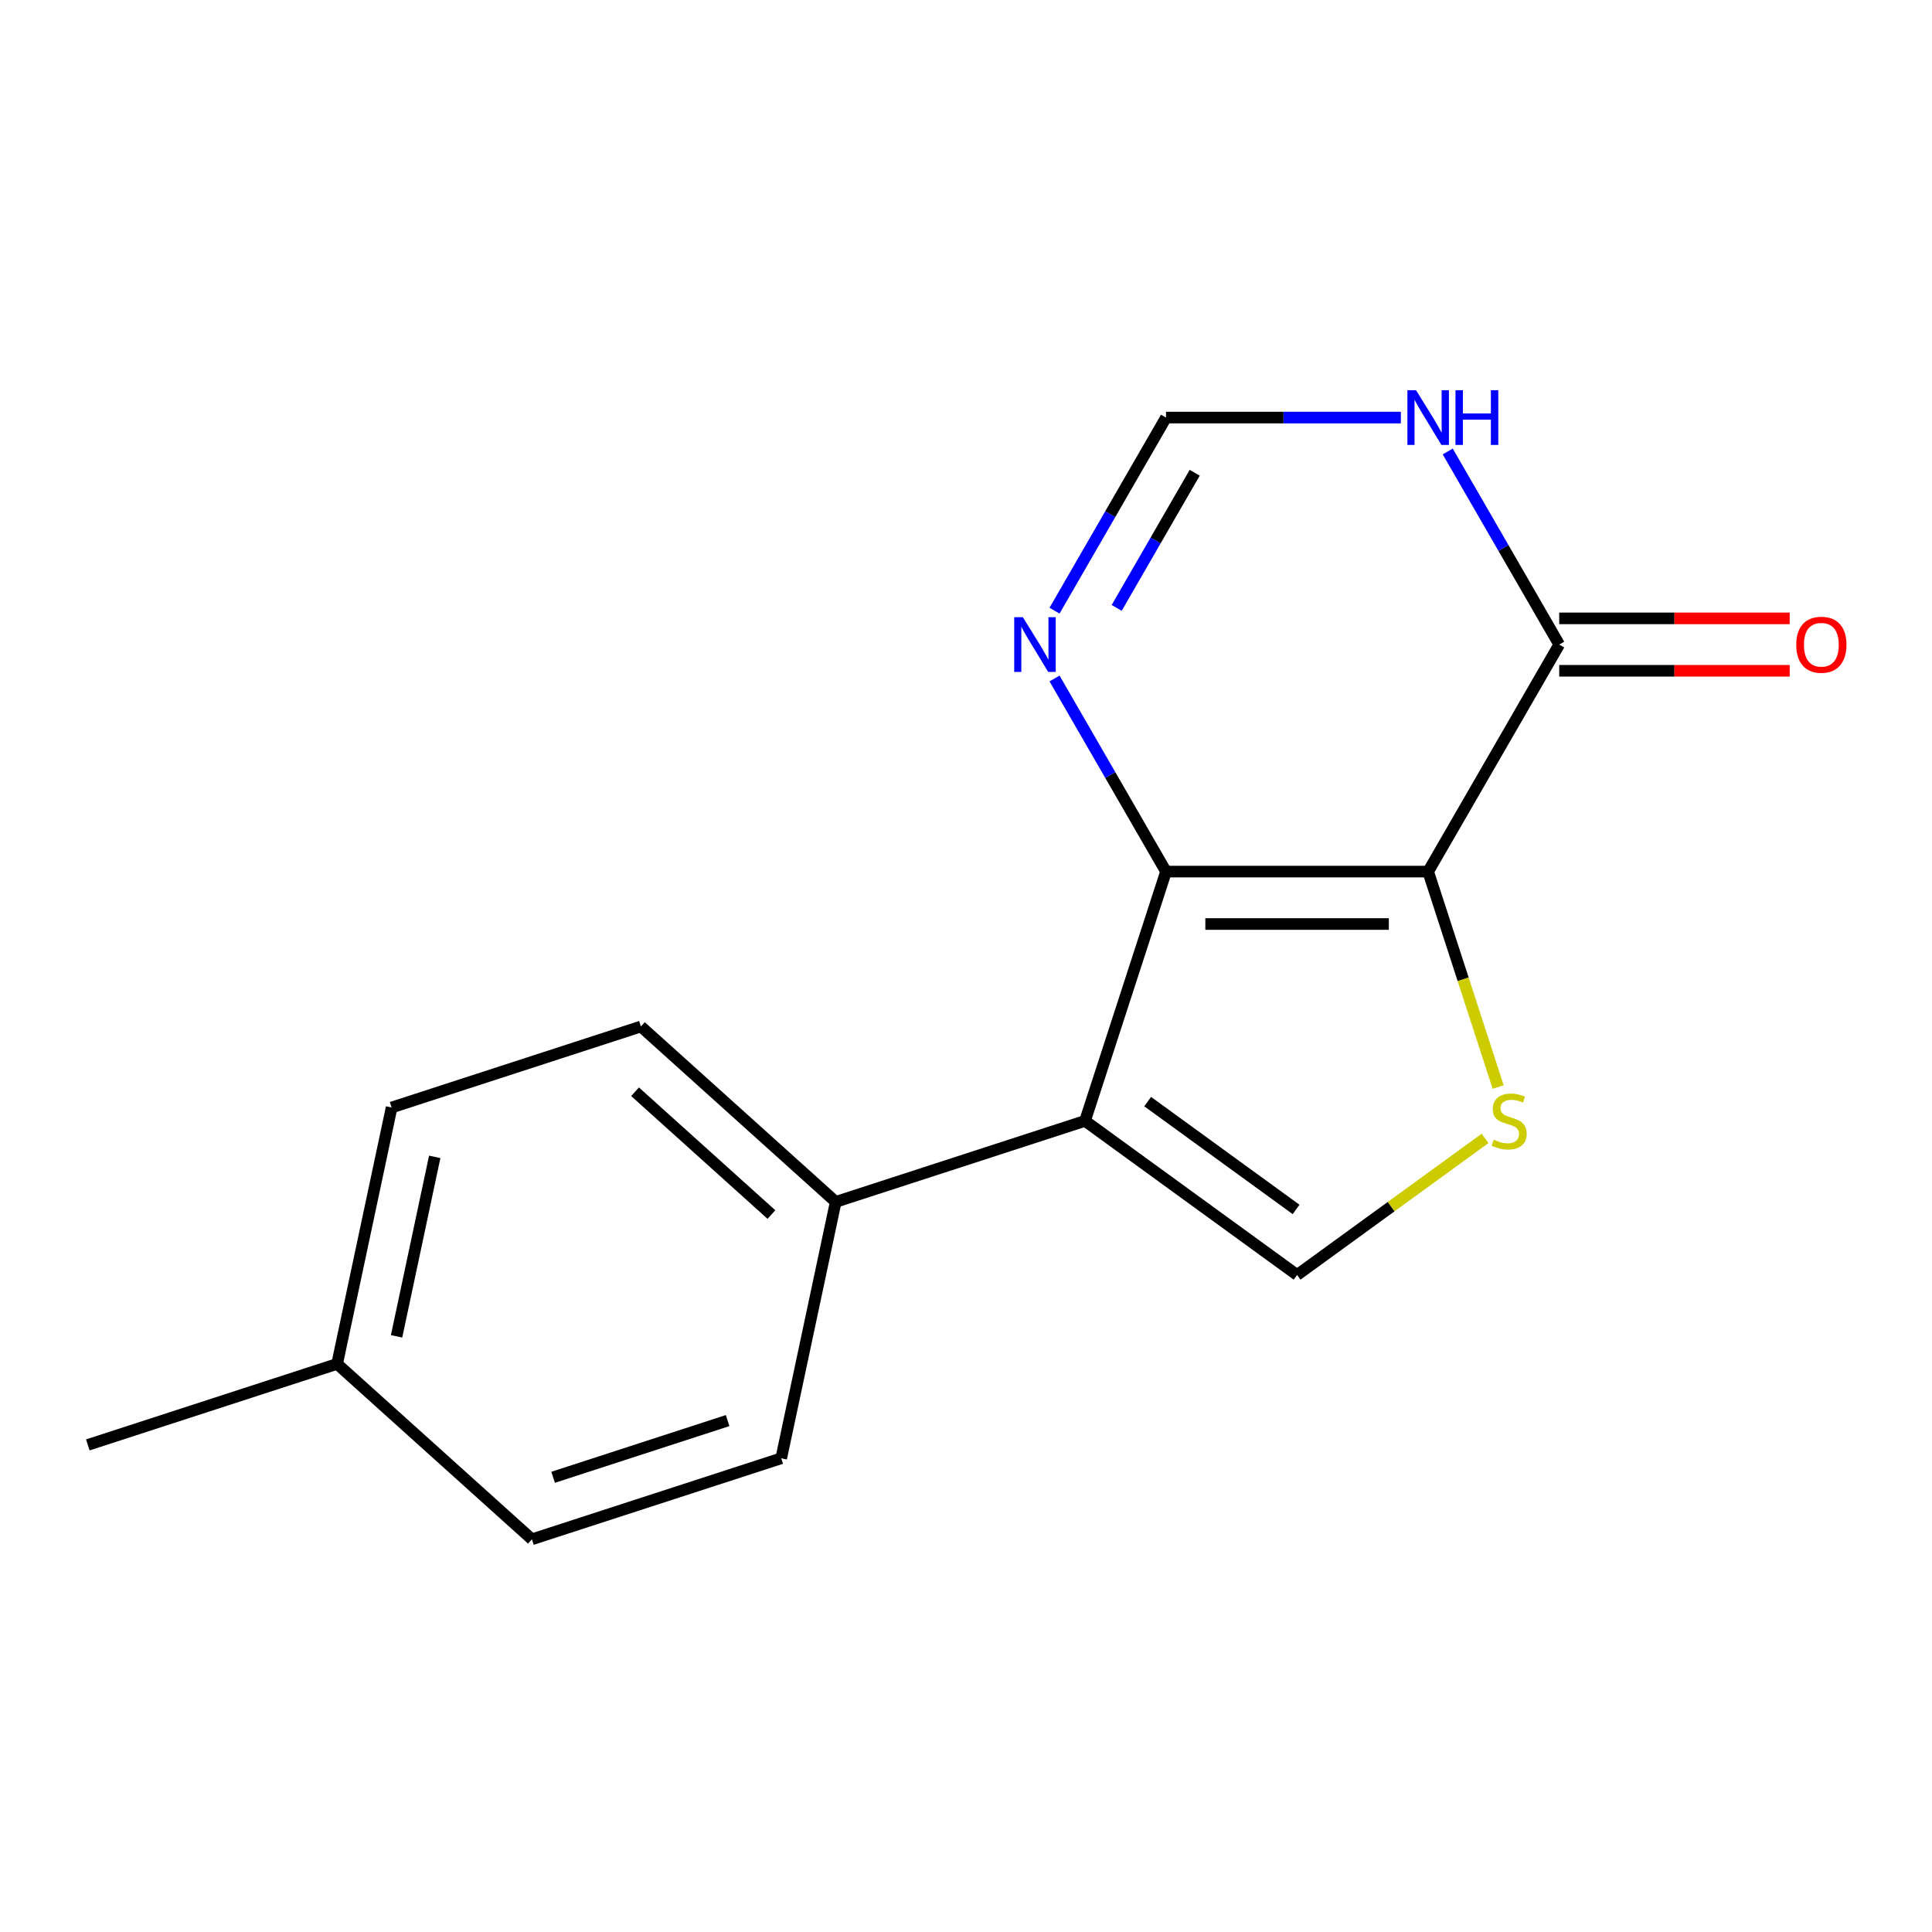 <?xml version='1.0' encoding='iso-8859-1'?>
<svg version='1.1' baseProfile='full'
              xmlns='http://www.w3.org/2000/svg'
                      xmlns:rdkit='http://www.rdkit.org/xml'
                      xmlns:xlink='http://www.w3.org/1999/xlink'
                  xml:space='preserve'
width='1000px' height='1000px' viewBox='0 0 1000 1000'>
<!-- END OF HEADER -->
<rect style='opacity:1.0;fill:#FFFFFF;stroke:none' width='1000' height='1000' x='0' y='0'> </rect>
<path class='bond-0' d='M 739.212,451.134 L 603.533,451.134' style='fill:none;fill-rule:evenodd;stroke:#000000;stroke-width:6px;stroke-linecap:butt;stroke-linejoin:miter;stroke-opacity:1' />
<path class='bond-0' d='M 718.86,478.269 L 623.885,478.269' style='fill:none;fill-rule:evenodd;stroke:#000000;stroke-width:6px;stroke-linecap:butt;stroke-linejoin:miter;stroke-opacity:1' />
<path class='bond-2' d='M 739.212,451.134 L 757.33,506.897' style='fill:none;fill-rule:evenodd;stroke:#000000;stroke-width:6px;stroke-linecap:butt;stroke-linejoin:miter;stroke-opacity:1' />
<path class='bond-2' d='M 757.33,506.897 L 775.449,562.66' style='fill:none;fill-rule:evenodd;stroke:#CCCC00;stroke-width:6px;stroke-linecap:butt;stroke-linejoin:miter;stroke-opacity:1' />
<path class='bond-4' d='M 739.212,451.134 L 807.051,333.633' style='fill:none;fill-rule:evenodd;stroke:#000000;stroke-width:6px;stroke-linecap:butt;stroke-linejoin:miter;stroke-opacity:1' />
<path class='bond-1' d='M 603.533,451.134 L 561.606,580.172' style='fill:none;fill-rule:evenodd;stroke:#000000;stroke-width:6px;stroke-linecap:butt;stroke-linejoin:miter;stroke-opacity:1' />
<path class='bond-5' d='M 603.533,451.134 L 574.68,401.159' style='fill:none;fill-rule:evenodd;stroke:#000000;stroke-width:6px;stroke-linecap:butt;stroke-linejoin:miter;stroke-opacity:1' />
<path class='bond-5' d='M 574.68,401.159 L 545.827,351.185' style='fill:none;fill-rule:evenodd;stroke:#0000FF;stroke-width:6px;stroke-linecap:butt;stroke-linejoin:miter;stroke-opacity:1' />
<path class='bond-8' d='M 561.606,580.172 L 432.568,622.098' style='fill:none;fill-rule:evenodd;stroke:#000000;stroke-width:6px;stroke-linecap:butt;stroke-linejoin:miter;stroke-opacity:1' />
<path class='bond-16' d='M 561.606,580.172 L 671.372,659.921' style='fill:none;fill-rule:evenodd;stroke:#000000;stroke-width:6px;stroke-linecap:butt;stroke-linejoin:miter;stroke-opacity:1' />
<path class='bond-16' d='M 594.021,570.181 L 670.857,626.006' style='fill:none;fill-rule:evenodd;stroke:#000000;stroke-width:6px;stroke-linecap:butt;stroke-linejoin:miter;stroke-opacity:1' />
<path class='bond-3' d='M 768.667,589.233 L 720.019,624.577' style='fill:none;fill-rule:evenodd;stroke:#CCCC00;stroke-width:6px;stroke-linecap:butt;stroke-linejoin:miter;stroke-opacity:1' />
<path class='bond-3' d='M 720.019,624.577 L 671.372,659.921' style='fill:none;fill-rule:evenodd;stroke:#000000;stroke-width:6px;stroke-linecap:butt;stroke-linejoin:miter;stroke-opacity:1' />
<path class='bond-6' d='M 807.051,333.633 L 778.198,283.658' style='fill:none;fill-rule:evenodd;stroke:#000000;stroke-width:6px;stroke-linecap:butt;stroke-linejoin:miter;stroke-opacity:1' />
<path class='bond-6' d='M 778.198,283.658 L 749.345,233.684' style='fill:none;fill-rule:evenodd;stroke:#0000FF;stroke-width:6px;stroke-linecap:butt;stroke-linejoin:miter;stroke-opacity:1' />
<path class='bond-9' d='M 807.051,347.2 L 866.694,347.2' style='fill:none;fill-rule:evenodd;stroke:#000000;stroke-width:6px;stroke-linecap:butt;stroke-linejoin:miter;stroke-opacity:1' />
<path class='bond-9' d='M 866.694,347.2 L 926.337,347.2' style='fill:none;fill-rule:evenodd;stroke:#FF0000;stroke-width:6px;stroke-linecap:butt;stroke-linejoin:miter;stroke-opacity:1' />
<path class='bond-9' d='M 807.051,320.065 L 866.694,320.065' style='fill:none;fill-rule:evenodd;stroke:#000000;stroke-width:6px;stroke-linecap:butt;stroke-linejoin:miter;stroke-opacity:1' />
<path class='bond-9' d='M 866.694,320.065 L 926.337,320.065' style='fill:none;fill-rule:evenodd;stroke:#FF0000;stroke-width:6px;stroke-linecap:butt;stroke-linejoin:miter;stroke-opacity:1' />
<path class='bond-17' d='M 545.827,316.081 L 574.68,266.106' style='fill:none;fill-rule:evenodd;stroke:#0000FF;stroke-width:6px;stroke-linecap:butt;stroke-linejoin:miter;stroke-opacity:1' />
<path class='bond-17' d='M 574.68,266.106 L 603.533,216.132' style='fill:none;fill-rule:evenodd;stroke:#000000;stroke-width:6px;stroke-linecap:butt;stroke-linejoin:miter;stroke-opacity:1' />
<path class='bond-17' d='M 577.984,314.656 L 598.18,279.674' style='fill:none;fill-rule:evenodd;stroke:#0000FF;stroke-width:6px;stroke-linecap:butt;stroke-linejoin:miter;stroke-opacity:1' />
<path class='bond-17' d='M 598.18,279.674 L 618.377,244.692' style='fill:none;fill-rule:evenodd;stroke:#000000;stroke-width:6px;stroke-linecap:butt;stroke-linejoin:miter;stroke-opacity:1' />
<path class='bond-7' d='M 725.08,216.132 L 664.306,216.132' style='fill:none;fill-rule:evenodd;stroke:#0000FF;stroke-width:6px;stroke-linecap:butt;stroke-linejoin:miter;stroke-opacity:1' />
<path class='bond-7' d='M 664.306,216.132 L 603.533,216.132' style='fill:none;fill-rule:evenodd;stroke:#000000;stroke-width:6px;stroke-linecap:butt;stroke-linejoin:miter;stroke-opacity:1' />
<path class='bond-10' d='M 432.568,622.098 L 331.739,531.312' style='fill:none;fill-rule:evenodd;stroke:#000000;stroke-width:6px;stroke-linecap:butt;stroke-linejoin:miter;stroke-opacity:1' />
<path class='bond-10' d='M 399.287,628.646 L 328.706,565.096' style='fill:none;fill-rule:evenodd;stroke:#000000;stroke-width:6px;stroke-linecap:butt;stroke-linejoin:miter;stroke-opacity:1' />
<path class='bond-11' d='M 432.568,622.098 L 404.359,754.812' style='fill:none;fill-rule:evenodd;stroke:#000000;stroke-width:6px;stroke-linecap:butt;stroke-linejoin:miter;stroke-opacity:1' />
<path class='bond-13' d='M 331.739,531.312 L 202.702,573.239' style='fill:none;fill-rule:evenodd;stroke:#000000;stroke-width:6px;stroke-linecap:butt;stroke-linejoin:miter;stroke-opacity:1' />
<path class='bond-12' d='M 404.359,754.812 L 275.321,796.739' style='fill:none;fill-rule:evenodd;stroke:#000000;stroke-width:6px;stroke-linecap:butt;stroke-linejoin:miter;stroke-opacity:1' />
<path class='bond-12' d='M 376.618,735.293 L 286.291,764.642' style='fill:none;fill-rule:evenodd;stroke:#000000;stroke-width:6px;stroke-linecap:butt;stroke-linejoin:miter;stroke-opacity:1' />
<path class='bond-14' d='M 275.321,796.739 L 174.492,705.952' style='fill:none;fill-rule:evenodd;stroke:#000000;stroke-width:6px;stroke-linecap:butt;stroke-linejoin:miter;stroke-opacity:1' />
<path class='bond-18' d='M 202.702,573.239 L 174.492,705.952' style='fill:none;fill-rule:evenodd;stroke:#000000;stroke-width:6px;stroke-linecap:butt;stroke-linejoin:miter;stroke-opacity:1' />
<path class='bond-18' d='M 225.013,598.788 L 205.267,691.687' style='fill:none;fill-rule:evenodd;stroke:#000000;stroke-width:6px;stroke-linecap:butt;stroke-linejoin:miter;stroke-opacity:1' />
<path class='bond-15' d='M 174.492,705.952 L 45.455,747.879' style='fill:none;fill-rule:evenodd;stroke:#000000;stroke-width:6px;stroke-linecap:butt;stroke-linejoin:miter;stroke-opacity:1' />
<path  class='atom-3' d='M 773.138 589.892
Q 773.458 590.012, 774.778 590.572
Q 776.098 591.132, 777.538 591.492
Q 779.018 591.812, 780.458 591.812
Q 783.138 591.812, 784.698 590.532
Q 786.258 589.212, 786.258 586.932
Q 786.258 585.372, 785.458 584.412
Q 784.698 583.452, 783.498 582.932
Q 782.298 582.412, 780.298 581.812
Q 777.778 581.052, 776.258 580.332
Q 774.778 579.612, 773.698 578.092
Q 772.658 576.572, 772.658 574.012
Q 772.658 570.452, 775.058 568.252
Q 777.498 566.052, 782.298 566.052
Q 785.578 566.052, 789.298 567.612
L 788.378 570.692
Q 784.978 569.292, 782.418 569.292
Q 779.658 569.292, 778.138 570.452
Q 776.618 571.572, 776.658 573.532
Q 776.658 575.052, 777.418 575.972
Q 778.218 576.892, 779.338 577.412
Q 780.498 577.932, 782.418 578.532
Q 784.978 579.332, 786.498 580.132
Q 788.018 580.932, 789.098 582.572
Q 790.218 584.172, 790.218 586.932
Q 790.218 590.852, 787.578 592.972
Q 784.978 595.052, 780.618 595.052
Q 778.098 595.052, 776.178 594.492
Q 774.298 593.972, 772.058 593.052
L 773.138 589.892
' fill='#CCCC00'/>
<path  class='atom-6' d='M 529.434 319.473
L 538.714 334.473
Q 539.634 335.953, 541.114 338.633
Q 542.594 341.313, 542.674 341.473
L 542.674 319.473
L 546.434 319.473
L 546.434 347.793
L 542.554 347.793
L 532.594 331.393
Q 531.434 329.473, 530.194 327.273
Q 528.994 325.073, 528.634 324.393
L 528.634 347.793
L 524.954 347.793
L 524.954 319.473
L 529.434 319.473
' fill='#0000FF'/>
<path  class='atom-7' d='M 732.952 201.972
L 742.232 216.972
Q 743.152 218.452, 744.632 221.132
Q 746.112 223.812, 746.192 223.972
L 746.192 201.972
L 749.952 201.972
L 749.952 230.292
L 746.072 230.292
L 736.112 213.892
Q 734.952 211.972, 733.712 209.772
Q 732.512 207.572, 732.152 206.892
L 732.152 230.292
L 728.472 230.292
L 728.472 201.972
L 732.952 201.972
' fill='#0000FF'/>
<path  class='atom-7' d='M 753.352 201.972
L 757.192 201.972
L 757.192 214.012
L 771.672 214.012
L 771.672 201.972
L 775.512 201.972
L 775.512 230.292
L 771.672 230.292
L 771.672 217.212
L 757.192 217.212
L 757.192 230.292
L 753.352 230.292
L 753.352 201.972
' fill='#0000FF'/>
<path  class='atom-10' d='M 929.729 333.713
Q 929.729 326.913, 933.089 323.113
Q 936.449 319.313, 942.729 319.313
Q 949.009 319.313, 952.369 323.113
Q 955.729 326.913, 955.729 333.713
Q 955.729 340.593, 952.329 344.513
Q 948.929 348.393, 942.729 348.393
Q 936.489 348.393, 933.089 344.513
Q 929.729 340.633, 929.729 333.713
M 942.729 345.193
Q 947.049 345.193, 949.369 342.313
Q 951.729 339.393, 951.729 333.713
Q 951.729 328.153, 949.369 325.353
Q 947.049 322.513, 942.729 322.513
Q 938.409 322.513, 936.049 325.313
Q 933.729 328.113, 933.729 333.713
Q 933.729 339.433, 936.049 342.313
Q 938.409 345.193, 942.729 345.193
' fill='#FF0000'/>
</svg>

